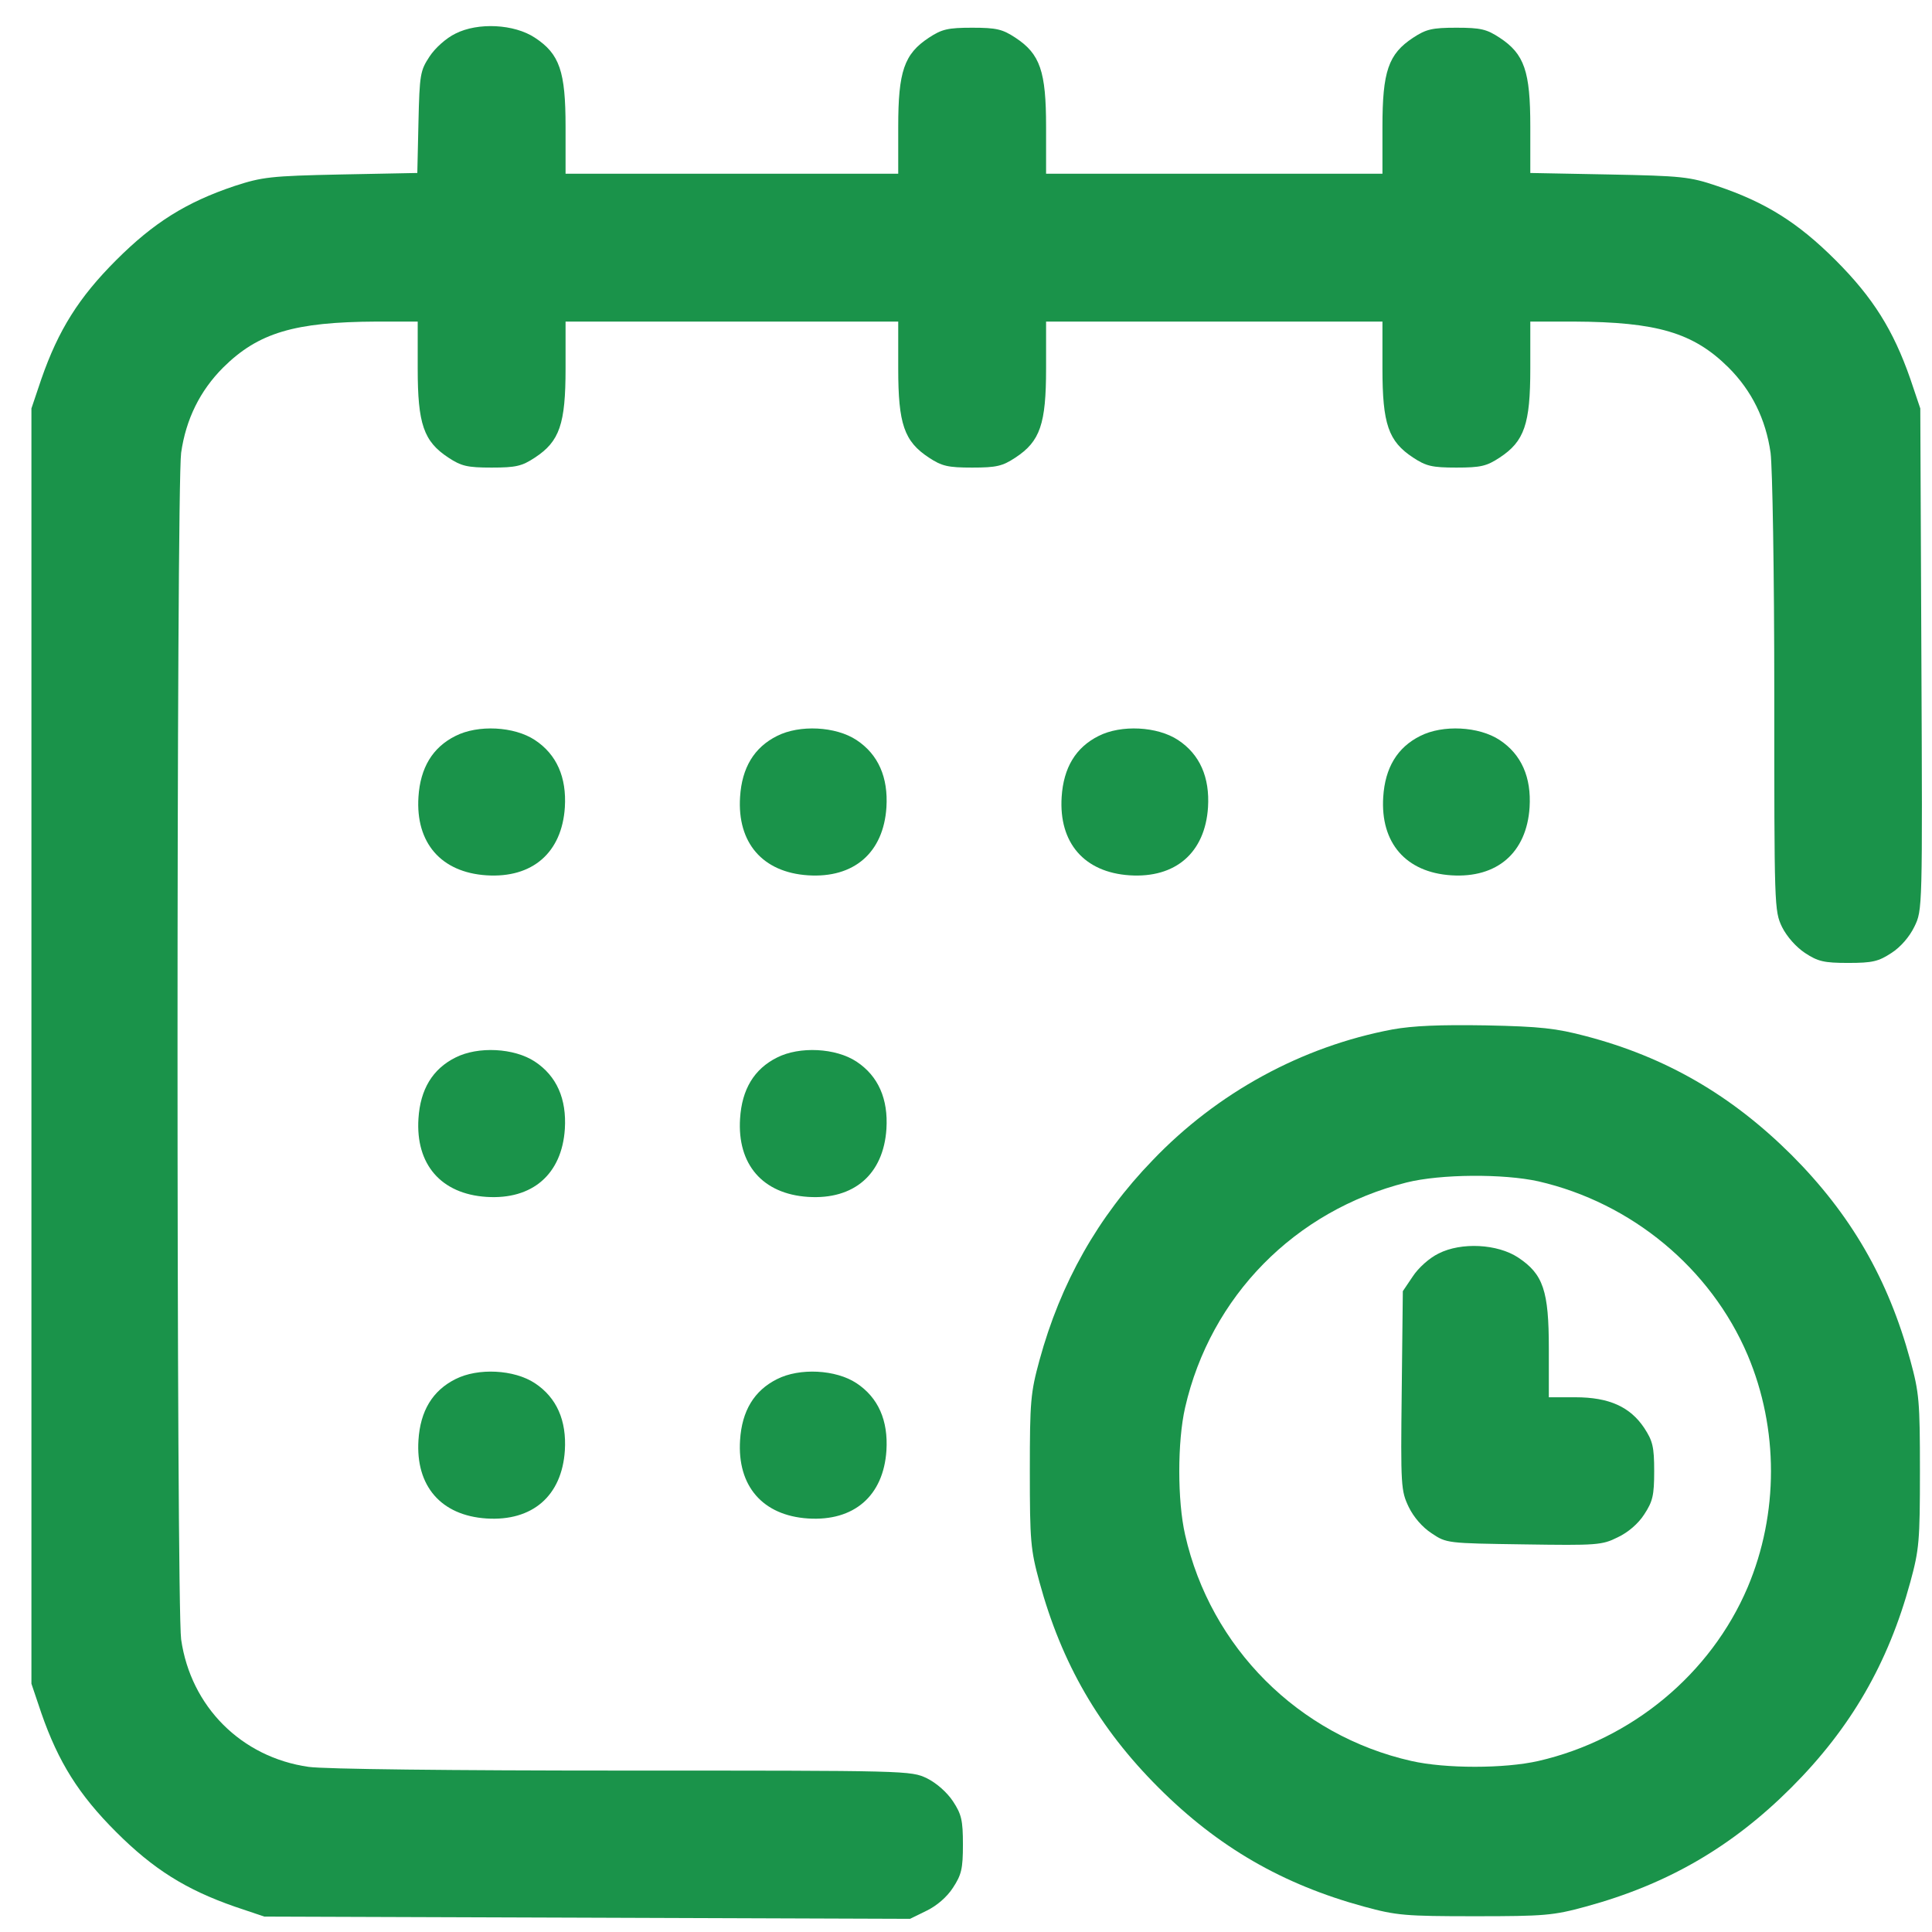 <svg width="49" height="49" viewBox="0 0 49 49" fill="none" xmlns="http://www.w3.org/2000/svg">
<g clip-path="url(#clip0_1872_12870)">
<path d="M11.55 0.853C11.316 0.966 11.034 1.219 10.894 1.434C10.659 1.791 10.641 1.884 10.613 3.103L10.584 4.387L8.644 4.425C6.853 4.462 6.647 4.491 5.953 4.716C4.725 5.128 3.9 5.644 2.944 6.6C1.997 7.547 1.481 8.372 1.05 9.609L0.797 10.359V26.531V42.703L1.05 43.453C1.481 44.691 1.997 45.516 2.944 46.462C3.891 47.409 4.716 47.925 5.953 48.356L6.703 48.609L14.897 48.637L23.081 48.666L23.503 48.459C23.756 48.337 24.019 48.112 24.169 47.878C24.384 47.55 24.422 47.4 24.422 46.781C24.422 46.162 24.384 46.012 24.169 45.684C24.019 45.459 23.756 45.225 23.512 45.103C23.1 44.906 23.044 44.906 15.787 44.906C11.428 44.906 8.222 44.869 7.828 44.812C6.122 44.569 4.838 43.284 4.594 41.578C4.472 40.687 4.472 12.375 4.594 11.484C4.716 10.631 5.072 9.909 5.662 9.319C6.553 8.437 7.472 8.166 9.544 8.156H10.594V9.347C10.594 10.753 10.744 11.194 11.372 11.606C11.7 11.822 11.85 11.859 12.469 11.859C13.088 11.859 13.238 11.822 13.566 11.606C14.194 11.194 14.344 10.753 14.344 9.347V8.156H18.562H22.781V9.347C22.781 10.753 22.931 11.194 23.559 11.606C23.887 11.822 24.038 11.859 24.656 11.859C25.275 11.859 25.425 11.822 25.753 11.606C26.381 11.194 26.531 10.753 26.531 9.347V8.156H30.797H35.062V9.347C35.062 10.753 35.212 11.194 35.841 11.606C36.169 11.822 36.319 11.859 36.938 11.859C37.556 11.859 37.706 11.822 38.034 11.606C38.663 11.194 38.812 10.753 38.812 9.347V8.156H39.919C42.028 8.166 42.947 8.437 43.837 9.319C44.428 9.909 44.784 10.631 44.906 11.484C44.953 11.859 45 14.475 45 17.616C45 23.006 45 23.1 45.197 23.512C45.319 23.756 45.553 24.019 45.778 24.169C46.106 24.384 46.256 24.422 46.875 24.422C47.494 24.422 47.644 24.384 47.972 24.169C48.206 24.019 48.431 23.756 48.553 23.503C48.759 23.081 48.759 23.072 48.731 16.725L48.703 10.359L48.45 9.609C48.019 8.372 47.503 7.547 46.556 6.6C45.6 5.644 44.775 5.128 43.547 4.716C42.853 4.481 42.656 4.462 40.809 4.425L38.812 4.387V3.206C38.812 1.809 38.663 1.369 38.034 0.956C37.706 0.741 37.556 0.703 36.938 0.703C36.319 0.703 36.169 0.741 35.841 0.956C35.212 1.369 35.062 1.809 35.062 3.216V4.406H30.797H26.531V3.216C26.531 1.809 26.381 1.369 25.753 0.956C25.425 0.741 25.275 0.703 24.656 0.703C24.038 0.703 23.887 0.741 23.559 0.956C22.931 1.369 22.781 1.809 22.781 3.216V4.406H18.562H14.344V3.216C14.344 1.809 14.194 1.369 13.566 0.956C13.041 0.609 12.122 0.562 11.55 0.853Z" fill="#1A934A"/>
<path d="M11.551 18.666C10.97 18.956 10.66 19.472 10.613 20.212C10.538 21.375 11.185 22.125 12.338 22.2C13.501 22.275 14.251 21.628 14.326 20.475C14.373 19.716 14.12 19.134 13.566 18.769C13.041 18.422 12.123 18.375 11.551 18.666Z" fill="#1A934A"/>
<path d="M19.707 18.666C19.126 18.956 18.816 19.472 18.77 20.212C18.695 21.375 19.341 22.125 20.494 22.2C21.657 22.275 22.407 21.628 22.482 20.475C22.529 19.716 22.276 19.134 21.723 18.769C21.198 18.422 20.279 18.375 19.707 18.666Z" fill="#1A934A"/>
<path d="M27.863 18.666C27.282 18.956 26.973 19.472 26.926 20.212C26.851 21.375 27.498 22.125 28.651 22.2C29.813 22.275 30.563 21.628 30.638 20.475C30.685 19.716 30.432 19.134 29.879 18.769C29.354 18.422 28.435 18.375 27.863 18.666Z" fill="#1A934A"/>
<path d="M36.02 18.666C35.438 18.956 35.129 19.472 35.082 20.212C35.007 21.375 35.654 22.125 36.807 22.2C37.969 22.275 38.719 21.628 38.794 20.475C38.841 19.716 38.588 19.134 38.035 18.769C37.51 18.422 36.591 18.375 36.02 18.666Z" fill="#1A934A"/>
<path d="M35.316 26.109C33.019 26.541 30.872 27.712 29.232 29.428C27.844 30.862 26.897 32.541 26.363 34.5C26.138 35.325 26.119 35.541 26.119 37.312C26.119 39.084 26.138 39.3 26.363 40.125C26.925 42.187 27.872 43.828 29.382 45.337C30.891 46.847 32.532 47.794 34.594 48.356C35.419 48.581 35.635 48.6 37.407 48.6C39.178 48.6 39.394 48.581 40.219 48.356C42.282 47.794 43.922 46.847 45.432 45.337C46.941 43.828 47.888 42.187 48.45 40.125C48.675 39.3 48.694 39.084 48.694 37.312C48.694 35.541 48.675 35.325 48.45 34.5C47.888 32.437 46.941 30.797 45.432 29.287C43.913 27.778 42.254 26.812 40.219 26.278C39.469 26.081 39.075 26.034 37.688 26.006C36.516 25.987 35.841 26.015 35.316 26.109ZM39.019 29.962C41.382 30.506 43.388 32.166 44.325 34.369C45.113 36.234 45.113 38.391 44.325 40.256C43.388 42.459 41.382 44.119 39.019 44.662C38.157 44.859 36.657 44.859 35.794 44.662C32.935 44.016 30.703 41.784 30.057 38.925C29.86 38.062 29.86 36.562 30.057 35.7C30.703 32.878 32.841 30.703 35.672 29.991C36.535 29.775 38.129 29.765 39.019 29.962Z" fill="#1A934A"/>
<path d="M36.488 31.791C36.254 31.903 35.973 32.156 35.832 32.372L35.579 32.747L35.551 35.278C35.523 37.697 35.532 37.809 35.729 38.222C35.851 38.475 36.076 38.737 36.31 38.888C36.685 39.141 36.704 39.141 38.645 39.169C40.501 39.197 40.632 39.188 41.026 38.991C41.288 38.869 41.551 38.644 41.701 38.409C41.916 38.081 41.954 37.931 41.954 37.312C41.954 36.694 41.916 36.544 41.701 36.216C41.344 35.681 40.81 35.438 39.957 35.438H39.282V34.2C39.282 32.737 39.141 32.316 38.504 31.894C37.979 31.547 37.06 31.5 36.488 31.791Z" fill="#1A934A"/>
<path d="M11.551 26.822C10.97 27.112 10.66 27.628 10.613 28.369C10.538 29.531 11.185 30.281 12.338 30.356C13.501 30.431 14.251 29.784 14.326 28.631C14.373 27.872 14.12 27.291 13.566 26.925C13.041 26.578 12.123 26.531 11.551 26.822Z" fill="#1A934A"/>
<path d="M19.707 26.822C19.126 27.112 18.816 27.628 18.77 28.369C18.695 29.531 19.341 30.281 20.494 30.356C21.657 30.431 22.407 29.784 22.482 28.631C22.529 27.872 22.276 27.291 21.723 26.925C21.198 26.578 20.279 26.531 19.707 26.822Z" fill="#1A934A"/>
<path d="M11.551 34.978C10.97 35.269 10.66 35.784 10.613 36.525C10.538 37.687 11.185 38.437 12.338 38.512C13.501 38.587 14.251 37.941 14.326 36.787C14.373 36.028 14.12 35.447 13.566 35.081C13.041 34.734 12.123 34.687 11.551 34.978Z" fill="#1A934A"/>
<path d="M19.707 34.978C19.126 35.269 18.816 35.784 18.77 36.525C18.695 37.687 19.341 38.437 20.494 38.512C21.657 38.587 22.407 37.941 22.482 36.787C22.529 36.028 22.276 35.447 21.723 35.081C21.198 34.734 20.279 34.687 19.707 34.978Z" fill="#1A934A"/>
</g>
<defs>
<clipPath id="clip0_1872_12870">
<rect width="48" height="48" fill="white" transform="translate(0.75 0.656)"/>
</clipPath>
</defs>
</svg>
